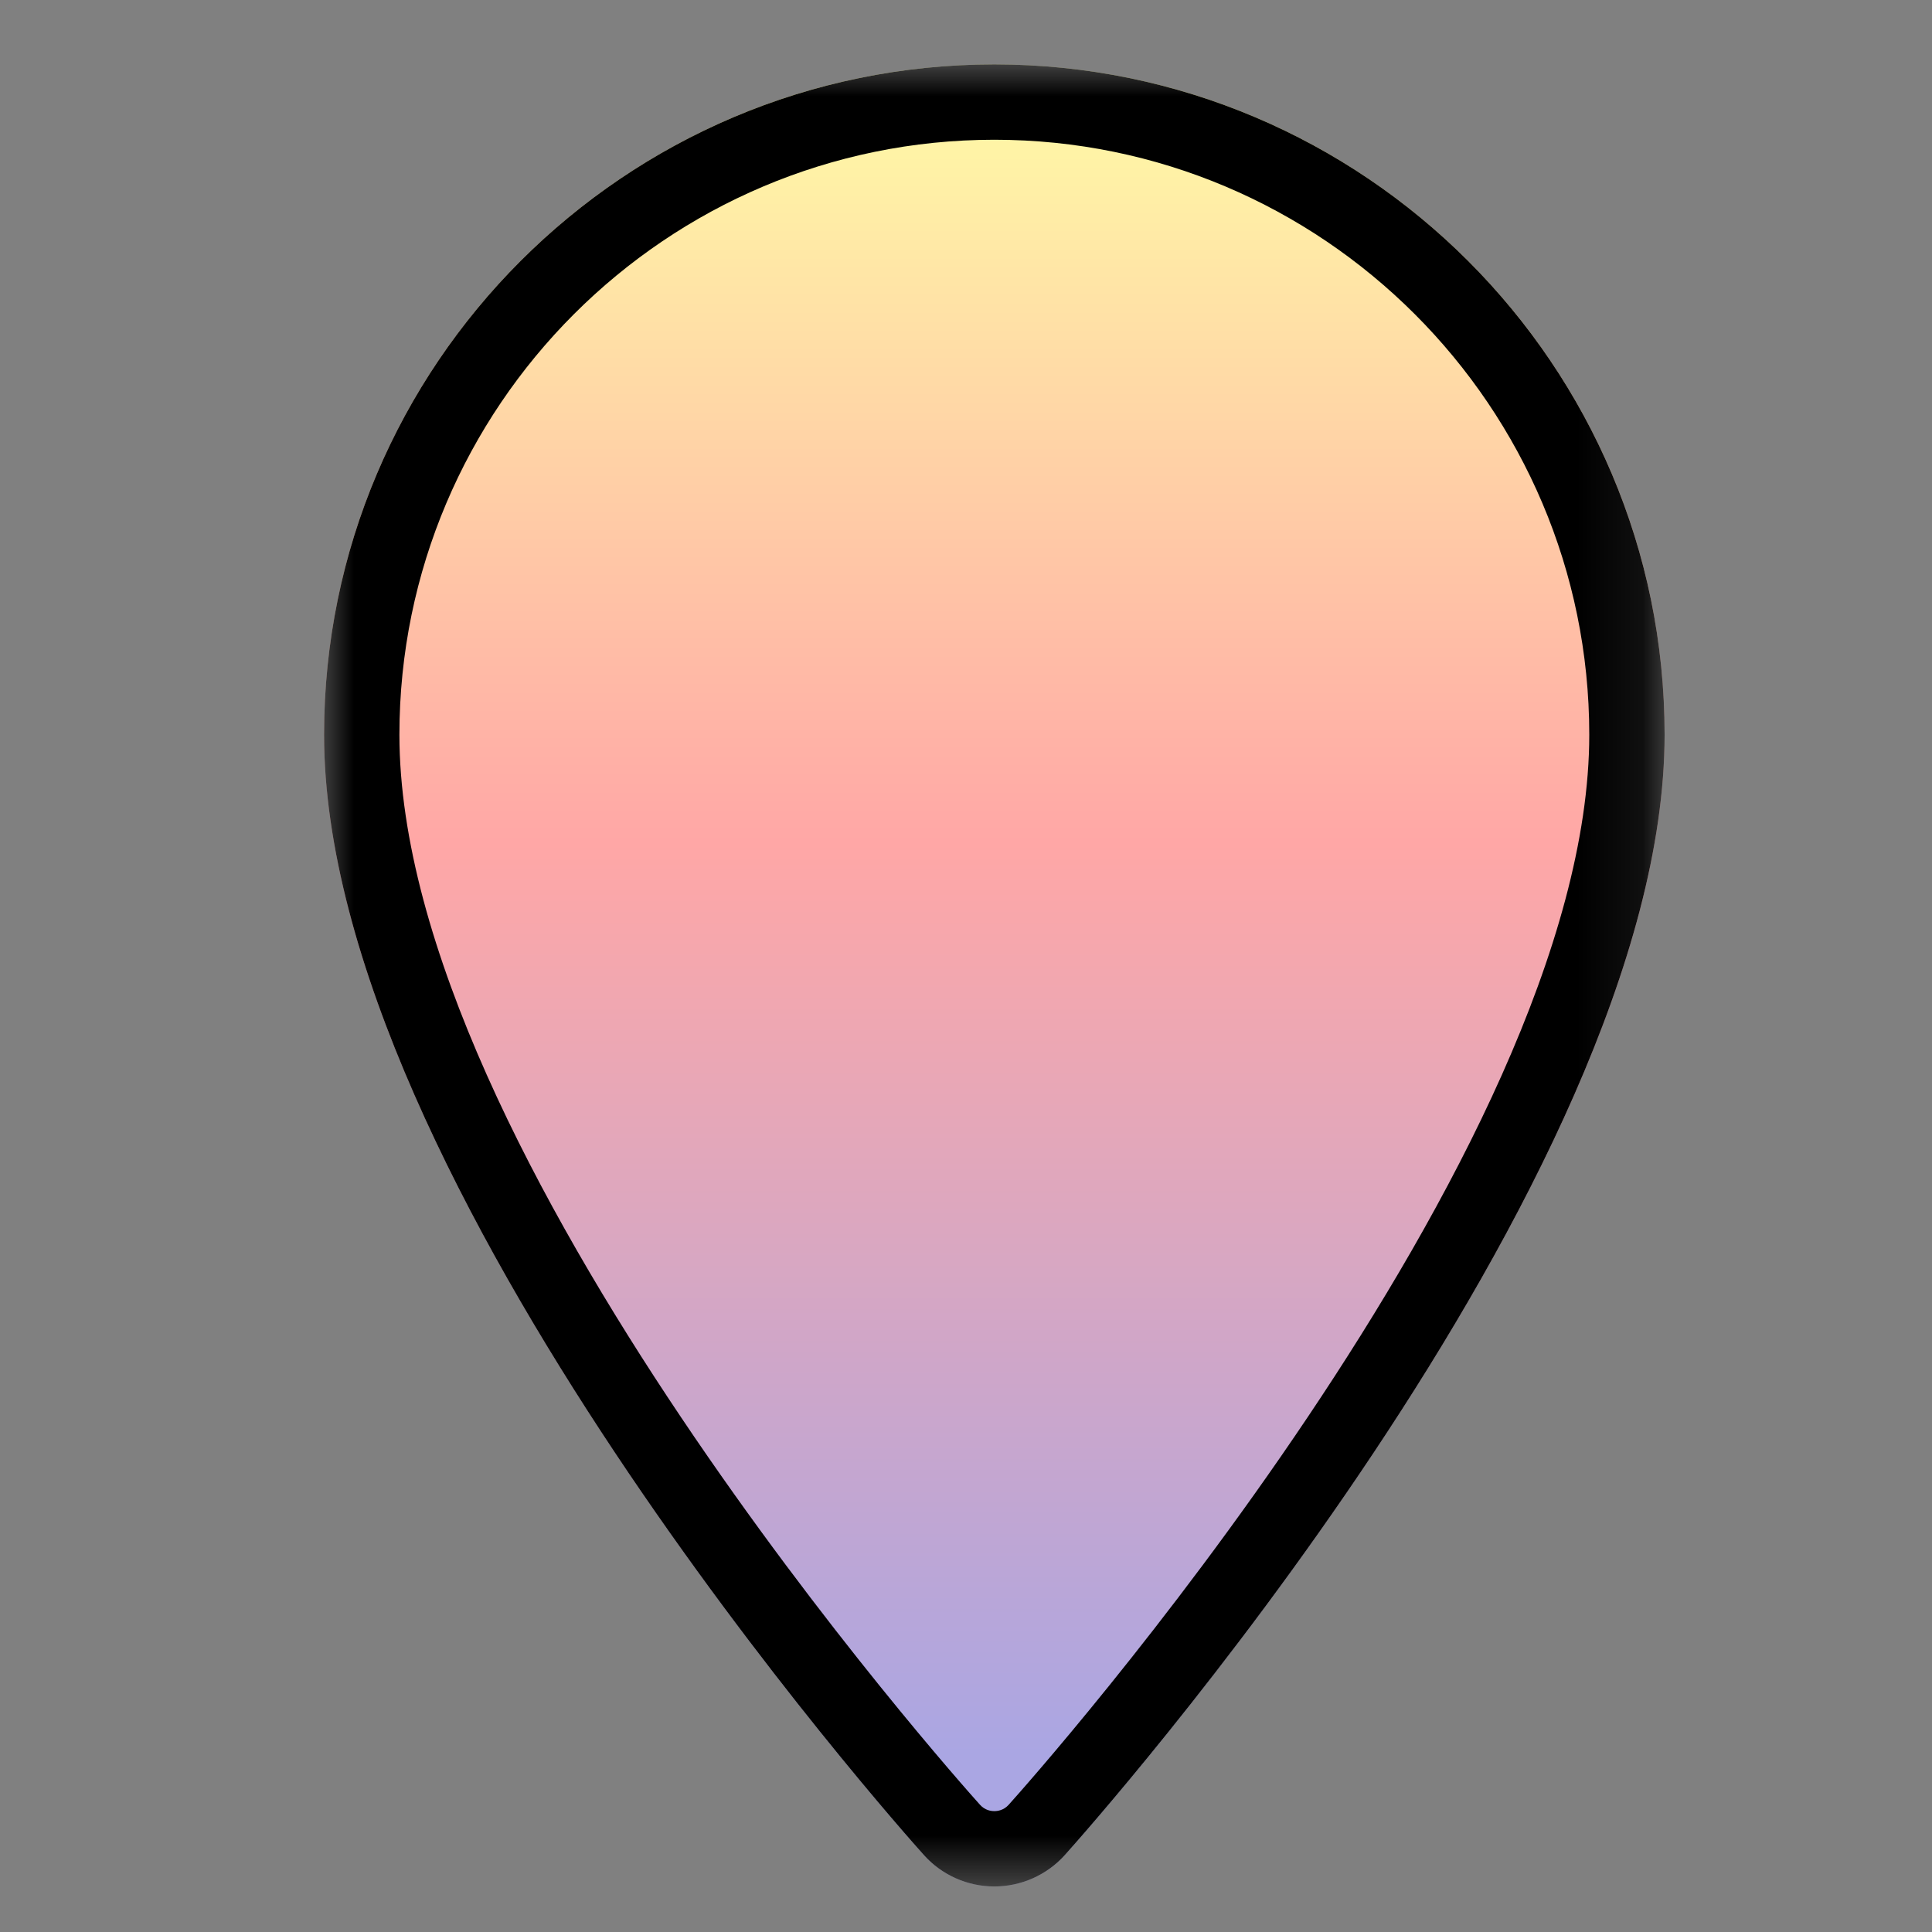 <svg width="30" height="30" viewBox="0 0 30 30" fill="none" xmlns="http://www.w3.org/2000/svg">
<rect x="0" y="0" width="30" height="30" fill="#808080" stroke="none"/>
<mask id="mask0_4_52" style="mask-type:luminance" maskUnits="userSpaceOnUse" x="5" y="1" width="21" height="29">
<path d="M25.88 1H5V29.355H25.88V1Z" fill="white"/>
</mask>
<g mask="url(#mask0_4_52)">
<path fill-rule="evenodd" clip-rule="evenodd" d="M5.032 11.408C5.032 5.669 9.701 1 15.44 1H15.44C21.179 1 25.849 5.669 25.848 11.408C25.848 18.353 16.914 28.382 16.534 28.806C16.255 29.116 15.856 29.293 15.44 29.293C15.023 29.293 14.625 29.116 14.347 28.806C13.966 28.382 5.032 18.356 5.032 11.408Z" fill="url(#paint0_linear_4_52)"/>
<path fill-rule="evenodd" clip-rule="evenodd" d="M5.032 11.408C5.032 5.669 9.701 1 15.44 1H15.44C21.179 1 25.849 5.669 25.848 11.408C25.848 18.353 16.914 28.382 16.534 28.806C16.255 29.116 15.856 29.293 15.44 29.293C15.023 29.293 14.625 29.116 14.347 28.806C13.966 28.382 5.032 18.356 5.032 11.408ZM15.44 28.123C15.49 28.123 15.585 28.111 15.663 28.024H15.663C16.032 27.615 24.678 17.909 24.678 11.408C24.678 6.314 20.534 2.17 15.44 2.17C10.347 2.17 6.203 6.314 6.202 11.408C6.202 17.913 14.849 27.615 15.217 28.024C15.295 28.111 15.39 28.123 15.44 28.123Z" fill="black"/>
</g>
<defs>
<linearGradient id="paint0_linear_4_52" x1="15.44" y1="1" x2="15.44" y2="29.293" gradientUnits="userSpaceOnUse">
<stop stop-color="#FFFDA6"/>
<stop offset="0.427" stop-color="#FFA7A6"/>
<stop offset="0.927" stop-color="#AAA6E3"/>
</linearGradient>
</defs>
</svg>
